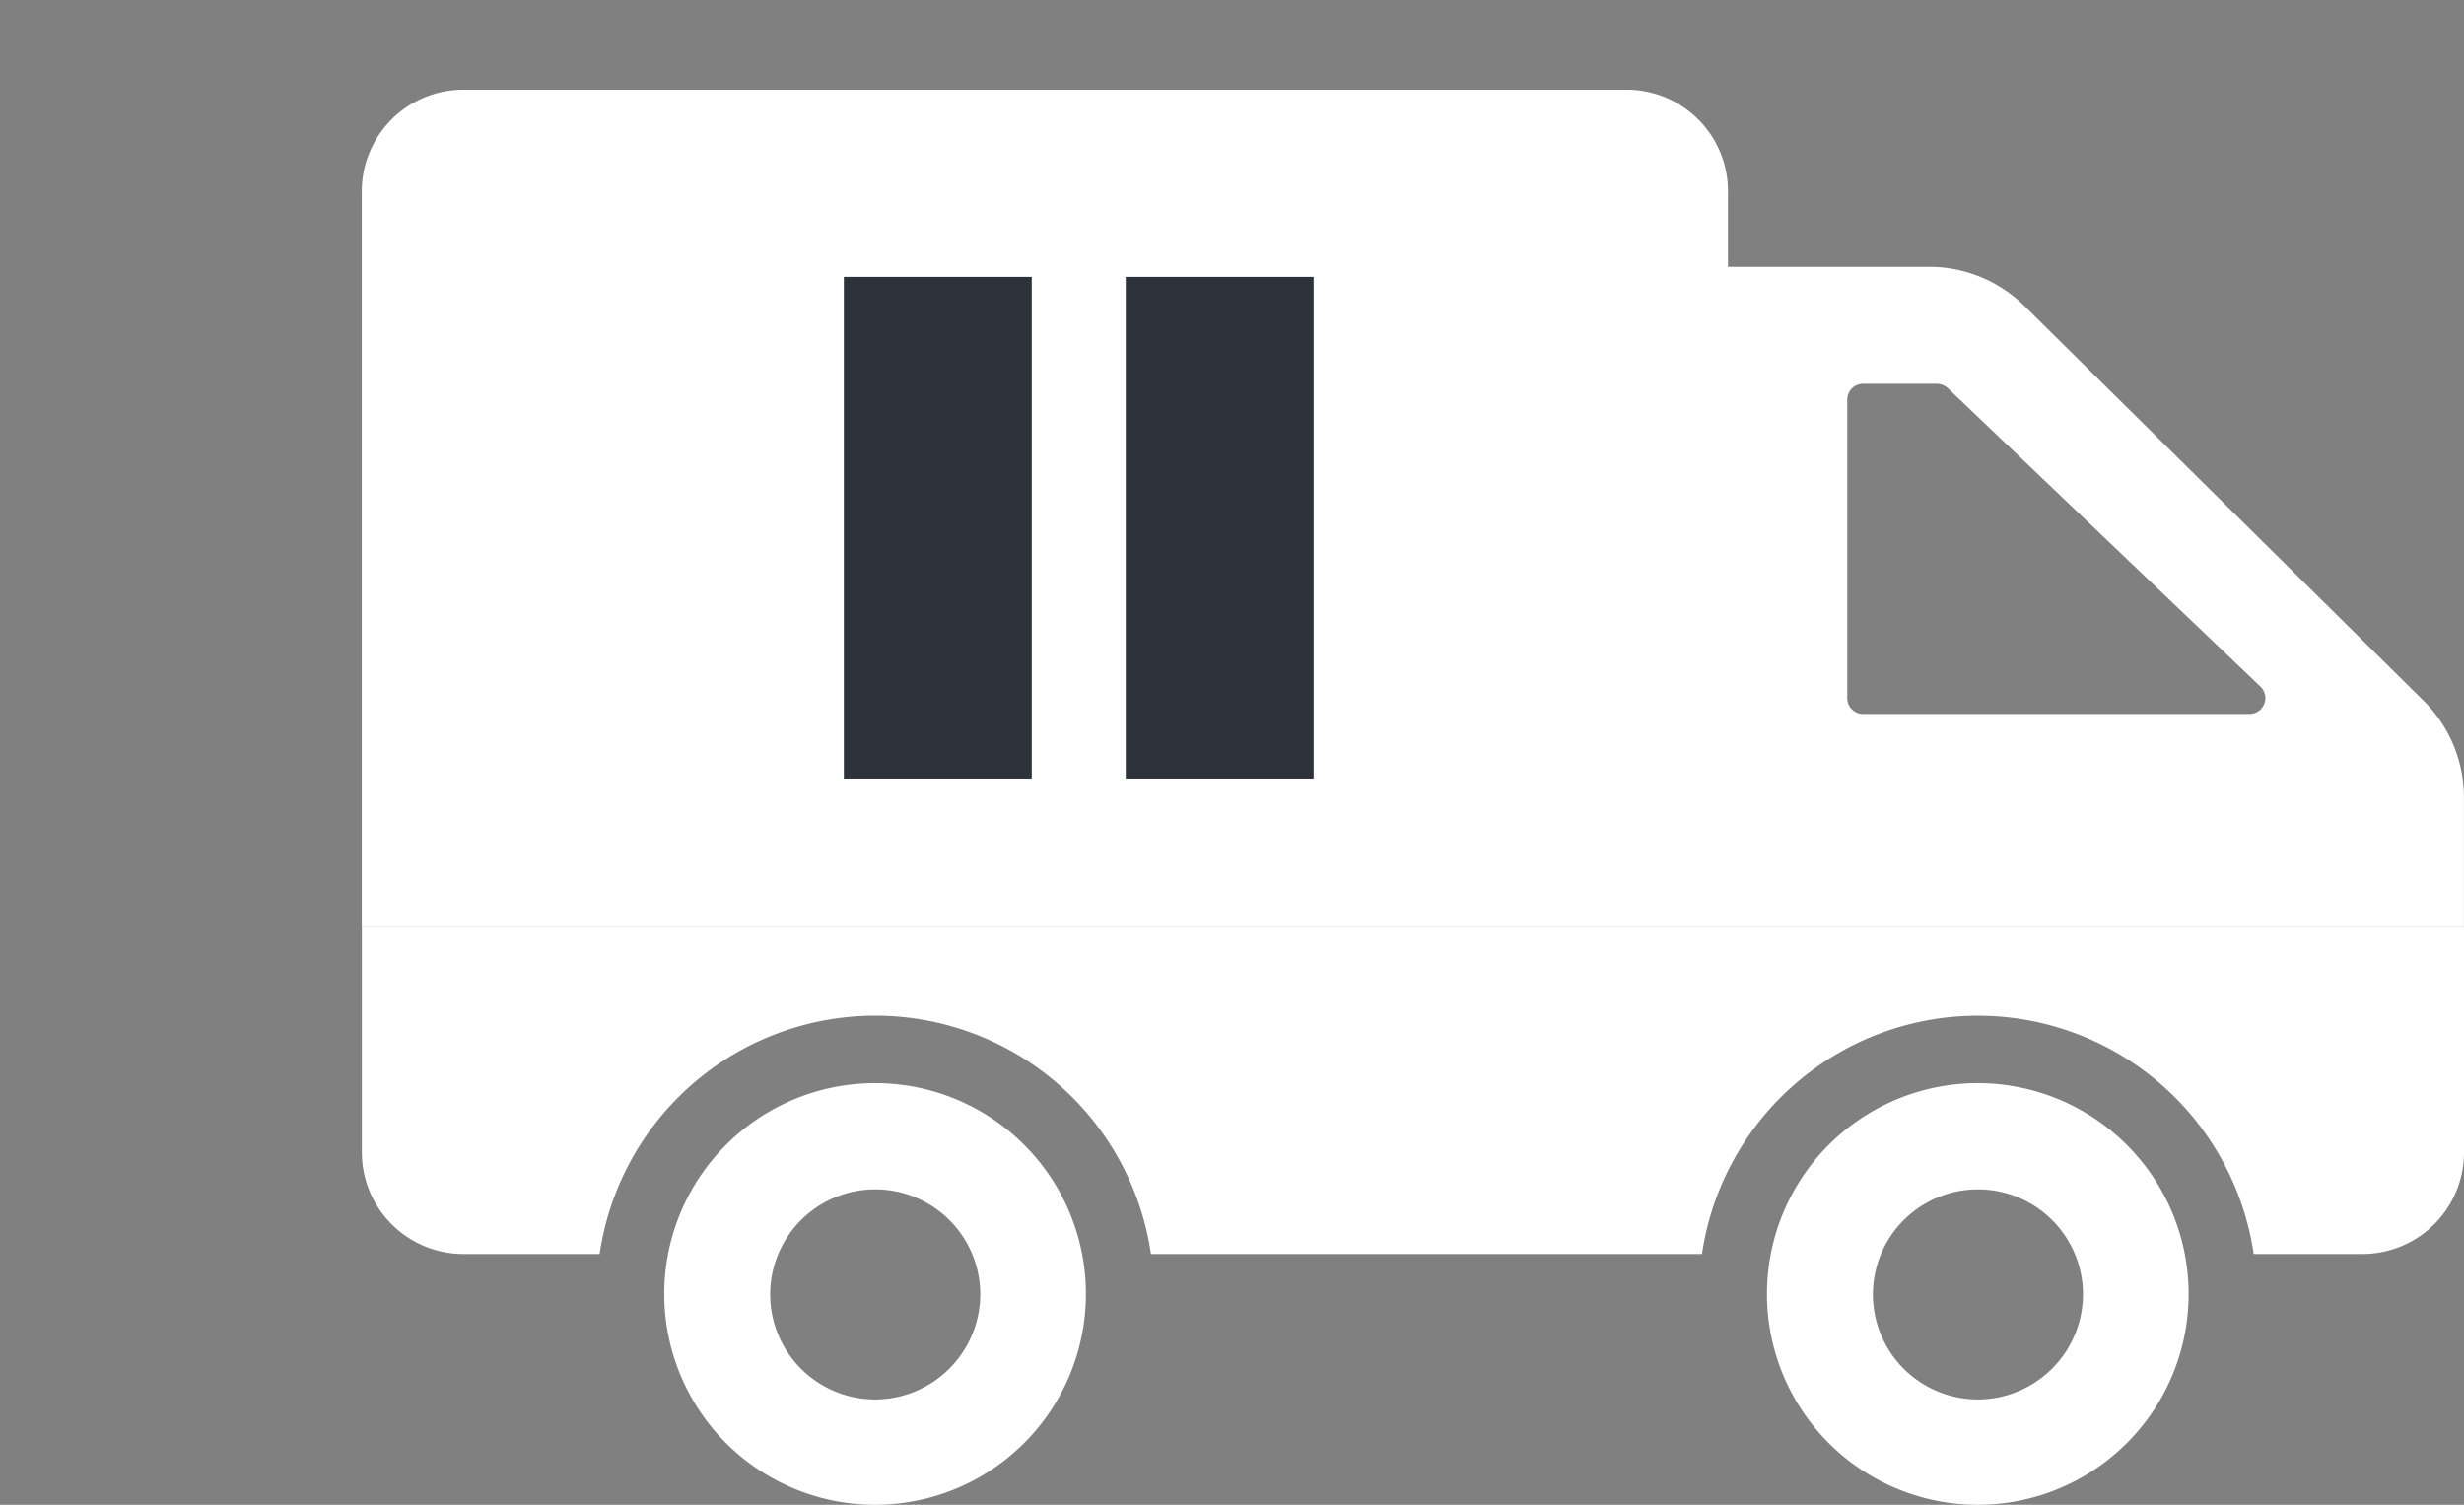 <svg xmlns="http://www.w3.org/2000/svg" viewBox="0 0 32.84 20.056">
  <rect x="0" y="0" width="32.84" height="20.056" fill="#808080" stroke="none"/>
  <defs>
    <style>
      .cls-1 {
        opacity: 1;
      }

      .cls-2 {
        fill: #fff;
      }

      .cls-3 {
        fill: #2e323b;
      }
    </style>
  </defs>
  <g id="Group_422" data-name="Group 422" transform="translate(-1538.875 -324.128)">
    <g id="Group_410" data-name="Group 410" class="cls-1" transform="translate(1538.875 324.128)">
      <g id="Group_222" data-name="Group 222" transform="translate(0 0)">
        <g id="logistics-delivery-truck-in-movement" transform="translate(4.822 1.192)">
          <g id="Group_221" data-name="Group 221">
            <path id="Path_372" data-name="Path 372" class="cls-2" d="M11.663,147.656a2.81,2.81,0,1,0,2.808,2.812A2.809,2.809,0,0,0,11.663,147.656Zm0,4.216a1.4,1.4,0,1,1,1.4-1.4A1.405,1.405,0,0,1,11.663,151.872Zm21.175-6.293v3a1.354,1.354,0,0,1-1.354,1.354H30.035a3.716,3.716,0,0,0-7.353,0H15.338a3.713,3.713,0,0,0-7.348,0H6.175a1.354,1.354,0,0,1-1.354-1.354v-3Zm-6.478,2.077a2.81,2.81,0,1,0,2.808,2.812A2.812,2.812,0,0,0,26.36,147.656Zm0,4.216a1.4,1.4,0,1,1,1.4-1.4A1.405,1.405,0,0,1,26.36,151.872ZM32.3,142.56,26.982,137.3a1.809,1.809,0,0,0-1.268-.524H23.028v-1.007a1.352,1.352,0,0,0-1.354-1.354H6.174a1.355,1.355,0,0,0-1.354,1.354v9.812H32.837v-1.737A1.814,1.814,0,0,0,32.3,142.56Zm-2.32.176h-5.15a.212.212,0,0,1-.212-.212v-3.977a.212.212,0,0,1,.212-.212h.98a.229.229,0,0,1,.149.059l4.166,3.977A.212.212,0,0,1,29.984,142.736Z" transform="translate(-4.82 -134.412)"/>
          </g>
        </g>
        <path id="Path_411" data-name="Path 411" class="cls-2" d="M27.047,1.475h0Z" transform="translate(0 -1.475)"/>
      </g>
    </g>
    <g id="Group_411" data-name="Group 411" transform="translate(1550.122 327.818)">
      <rect id="Rectangle_581" data-name="Rectangle 581" class="cls-3" width="2.504" height="6.687" transform="translate(3.757 0)"/>
      <rect id="Rectangle_582" data-name="Rectangle 582" class="cls-3" width="2.504" height="6.687" transform="translate(0 0)"/>
    </g>
  </g>
</svg>

